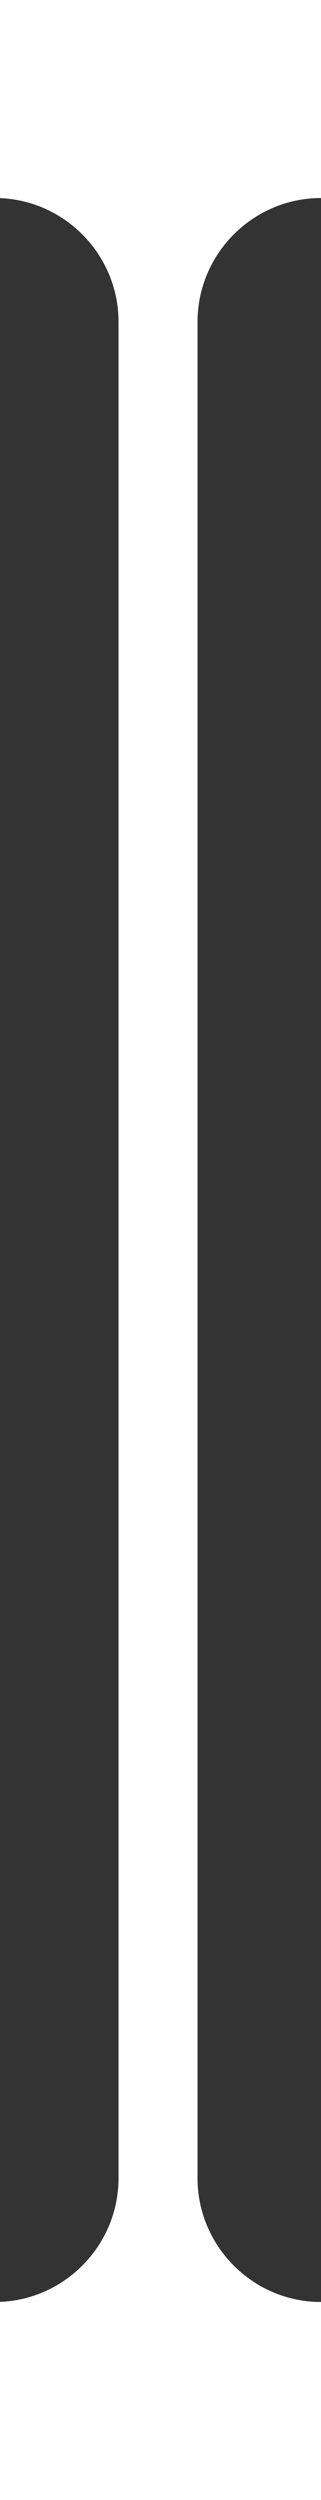 <?xml version="1.0" encoding="UTF-8"?> <!-- Creator: CorelDRAW --> <svg xmlns="http://www.w3.org/2000/svg" xmlns:xlink="http://www.w3.org/1999/xlink" xml:space="preserve" width="65px" height="505px" style="shape-rendering:geometricPrecision; text-rendering:geometricPrecision; image-rendering:optimizeQuality; fill-rule:evenodd; clip-rule:evenodd" viewBox="0 0 45.577 354.099"><rect x="0" y="0" width="45.577" height="354.099" fill="#333333" stroke="none"/> <defs> <style type="text/css"> <![CDATA[ .fil0 {fill:white} ]]> </style> </defs> <g id="Layer_x0020_1">  <path class="fil0" d="M45.577 354.099l-45.577 0 0 -28.063c9.32,-0.371 16.829,-8.108 16.829,-17.514l0 -262.945c0,-9.406 -7.509,-17.143 -16.829,-17.514l0 -28.063 45.577 0 0 28.048c-9.642,0 -17.53,7.888 -17.53,17.53l0 262.945c0,9.641 7.888,17.53 17.53,17.53l0 28.048z"></path> </g> </svg> 